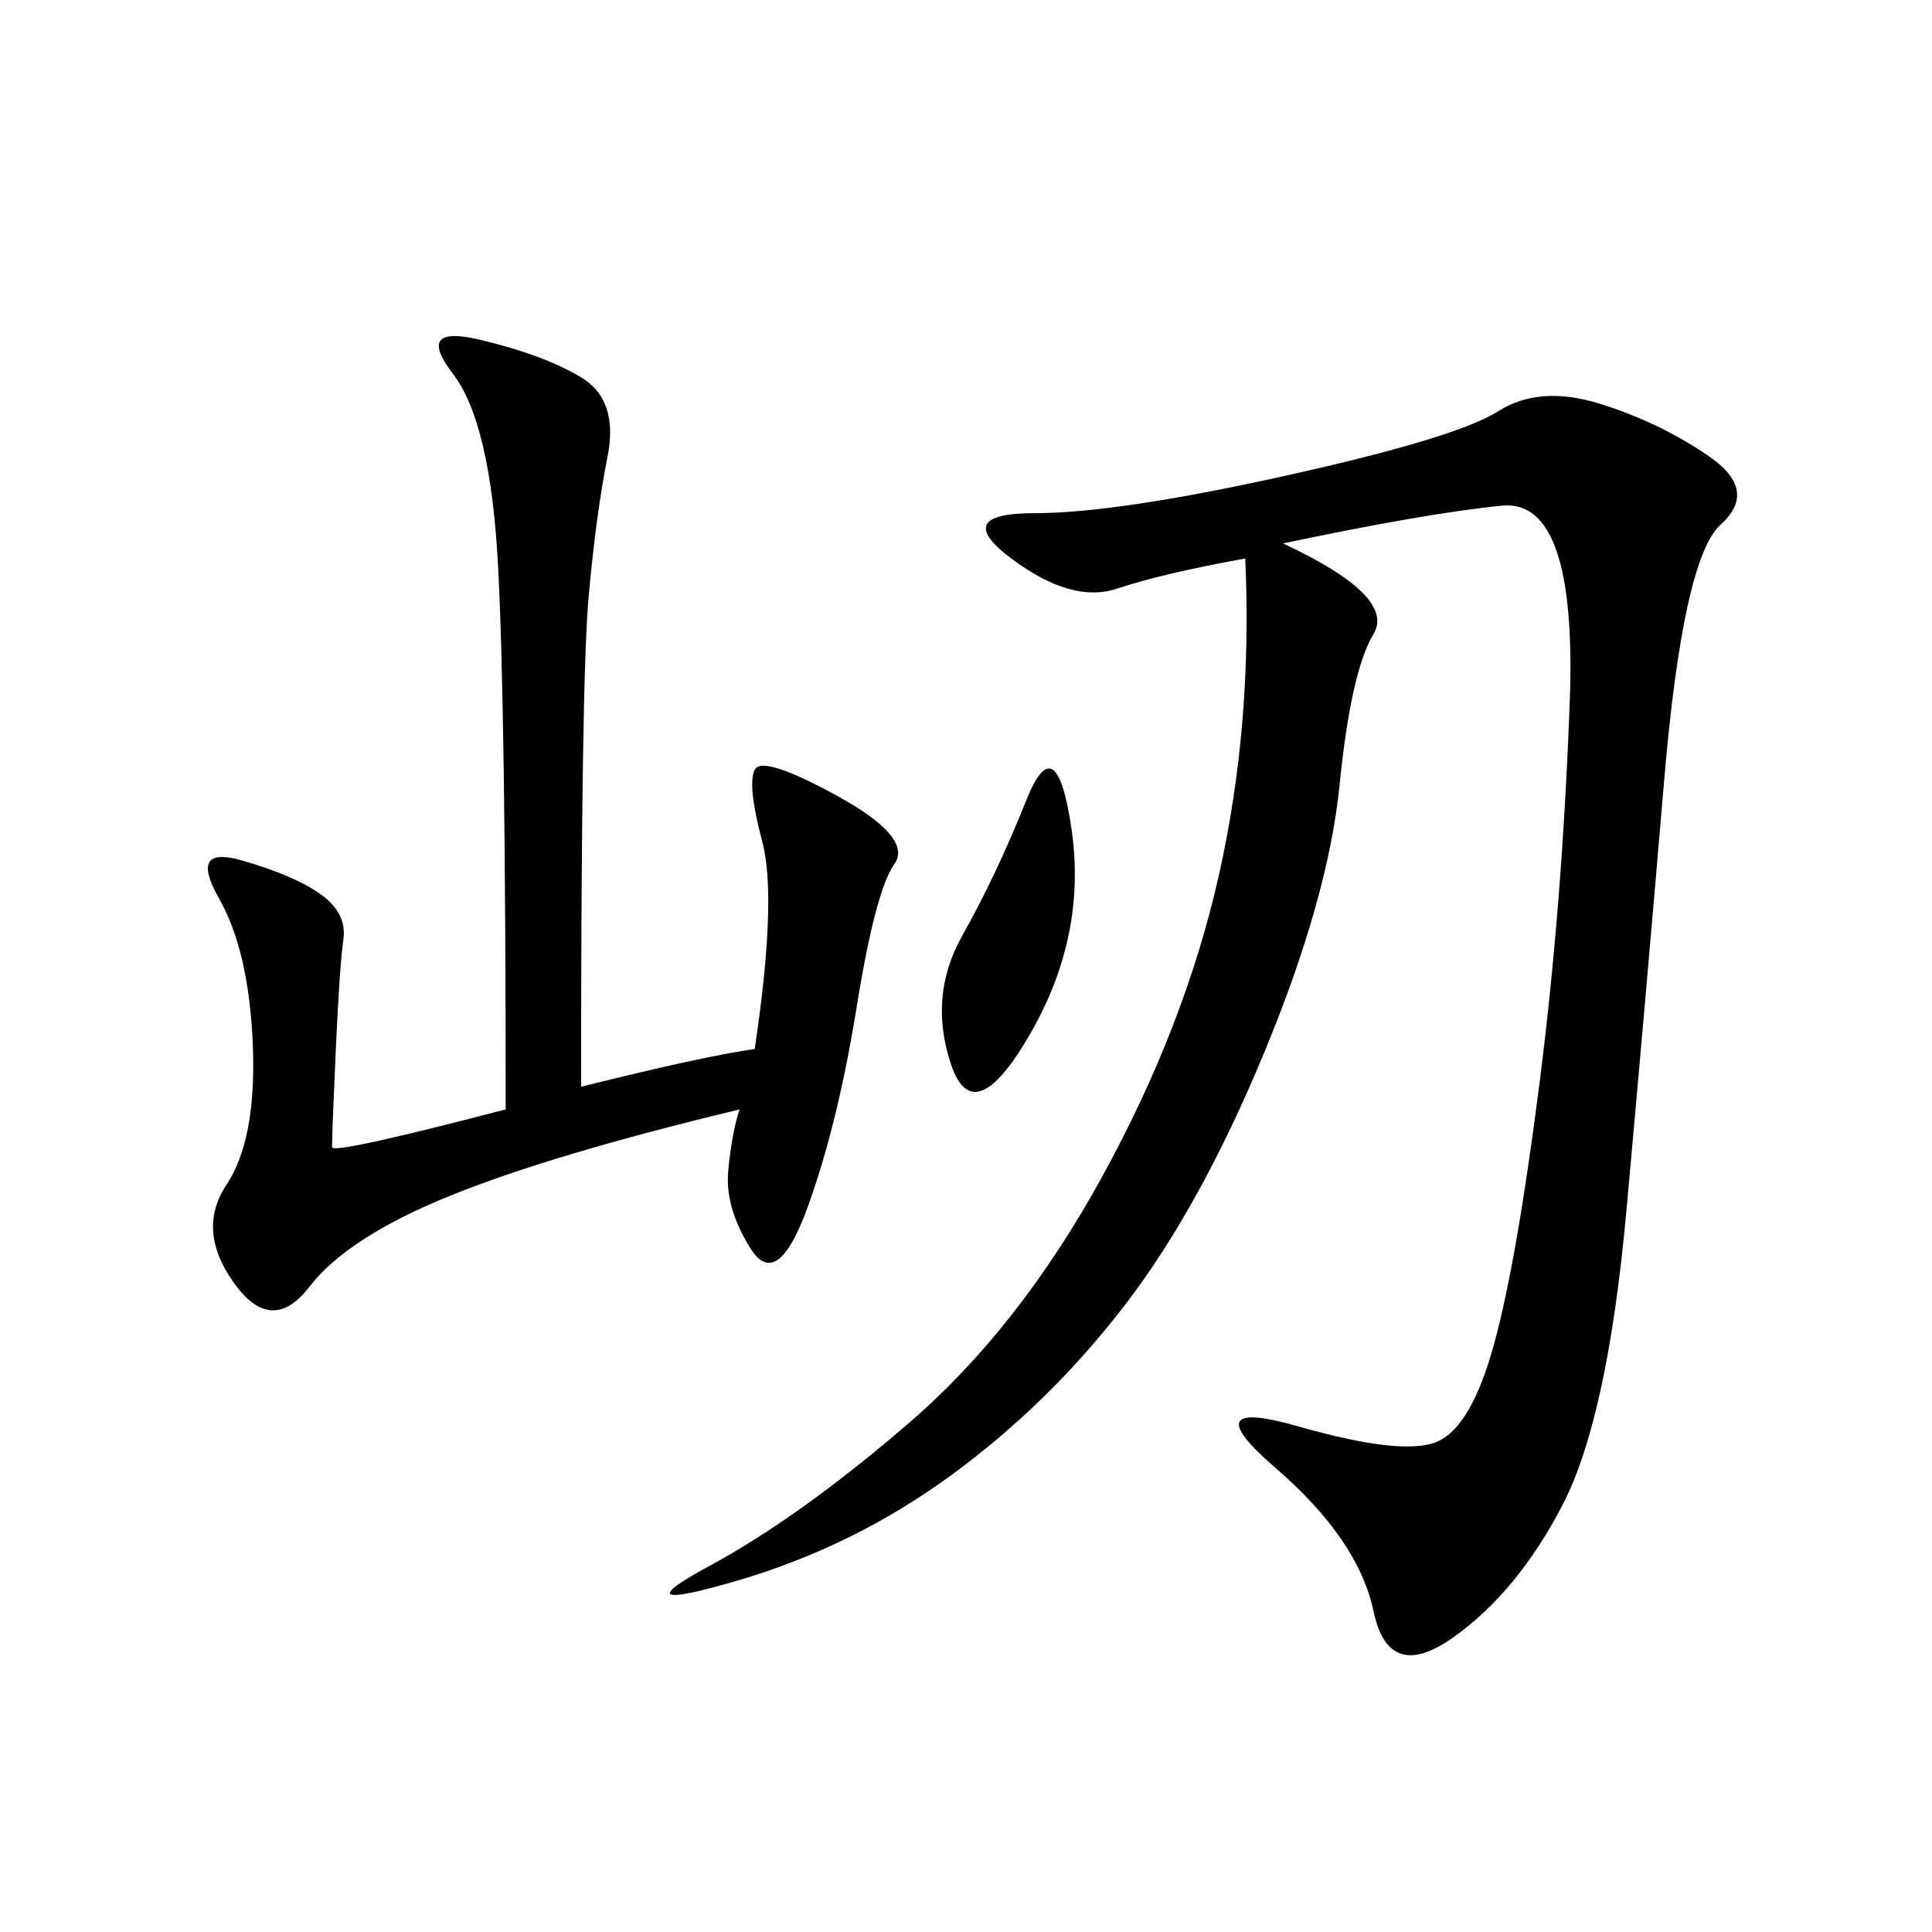 <svg xmlns="http://www.w3.org/2000/svg" xmlns:xlink="http://www.w3.org/1999/xlink" width="300" height="300"><path d="M199.22 84.38Q216.80 92.58 213.28 98.44Q209.77 104.30 208.01 121.88Q206.25 139.45 196.29 163.48Q186.33 187.50 174.61 202.73Q162.89 217.97 147.66 229.10Q132.42 240.23 114.26 245.51Q96.09 250.78 110.16 243.16Q124.22 235.55 141.21 220.90Q158.20 206.25 171.09 182.81Q183.98 159.38 189.26 135.94Q194.53 112.50 193.36 86.72L193.36 86.72Q180.47 89.06 173.44 91.41Q166.41 93.75 157.03 86.72Q147.66 79.69 160.55 79.69L160.55 79.69Q173.44 79.69 199.80 73.83Q226.17 67.97 232.62 63.87Q239.06 59.77 248.44 62.70Q257.81 65.63 265.43 70.90Q273.05 76.17 267.19 81.45Q261.33 86.72 258.40 121.29Q255.47 155.86 252.54 188.09Q249.61 220.31 242.58 233.79Q235.55 247.27 225.59 254.30Q215.63 261.33 213.28 250.20Q210.94 239.06 198.05 227.93Q185.16 216.80 201.56 221.48Q217.97 226.17 223.24 223.83Q228.52 221.48 232.03 208.59Q235.55 195.70 239.06 168.16Q242.58 140.63 243.75 108.98Q244.92 77.34 233.20 78.52Q221.48 79.69 199.22 84.38L199.22 84.38ZM90.23 168.75Q108.98 164.06 117.19 162.89L117.19 162.89Q120.70 139.45 118.36 130.66Q116.02 121.88 117.19 119.53Q118.36 117.19 130.08 123.63Q141.80 130.08 138.87 134.18Q135.94 138.28 133.01 156.45Q130.08 174.61 125.39 187.50Q120.70 200.39 116.60 193.95Q112.50 187.50 113.09 181.64Q113.67 175.78 114.84 172.27L114.84 172.27Q85.55 179.30 69.73 185.74Q53.91 192.19 48.05 199.80Q42.19 207.42 36.33 199.22Q30.47 191.02 35.16 183.98Q39.84 176.95 39.26 162.30Q38.67 147.66 33.98 139.45Q29.30 131.25 37.50 133.59Q45.70 135.94 49.80 138.87Q53.91 141.80 53.32 145.90Q52.73 150 52.15 162.89Q51.56 175.78 51.56 178.13L51.56 178.13Q51.56 179.30 78.52 172.27L78.52 172.27Q78.52 110.16 77.34 87.89Q76.17 65.63 70.31 58.01Q64.45 50.39 74.41 52.73Q84.38 55.08 90.23 58.59Q96.09 62.11 94.34 70.90Q92.58 79.69 91.41 92.58Q90.23 105.47 90.23 168.75L90.23 168.75ZM159.38 124.22Q164.06 112.50 166.41 128.91Q168.75 145.31 159.96 160.55Q151.17 175.78 147.66 165.23Q144.14 154.69 149.41 145.31Q154.69 135.94 159.38 124.22L159.38 124.22Z"/></svg>
